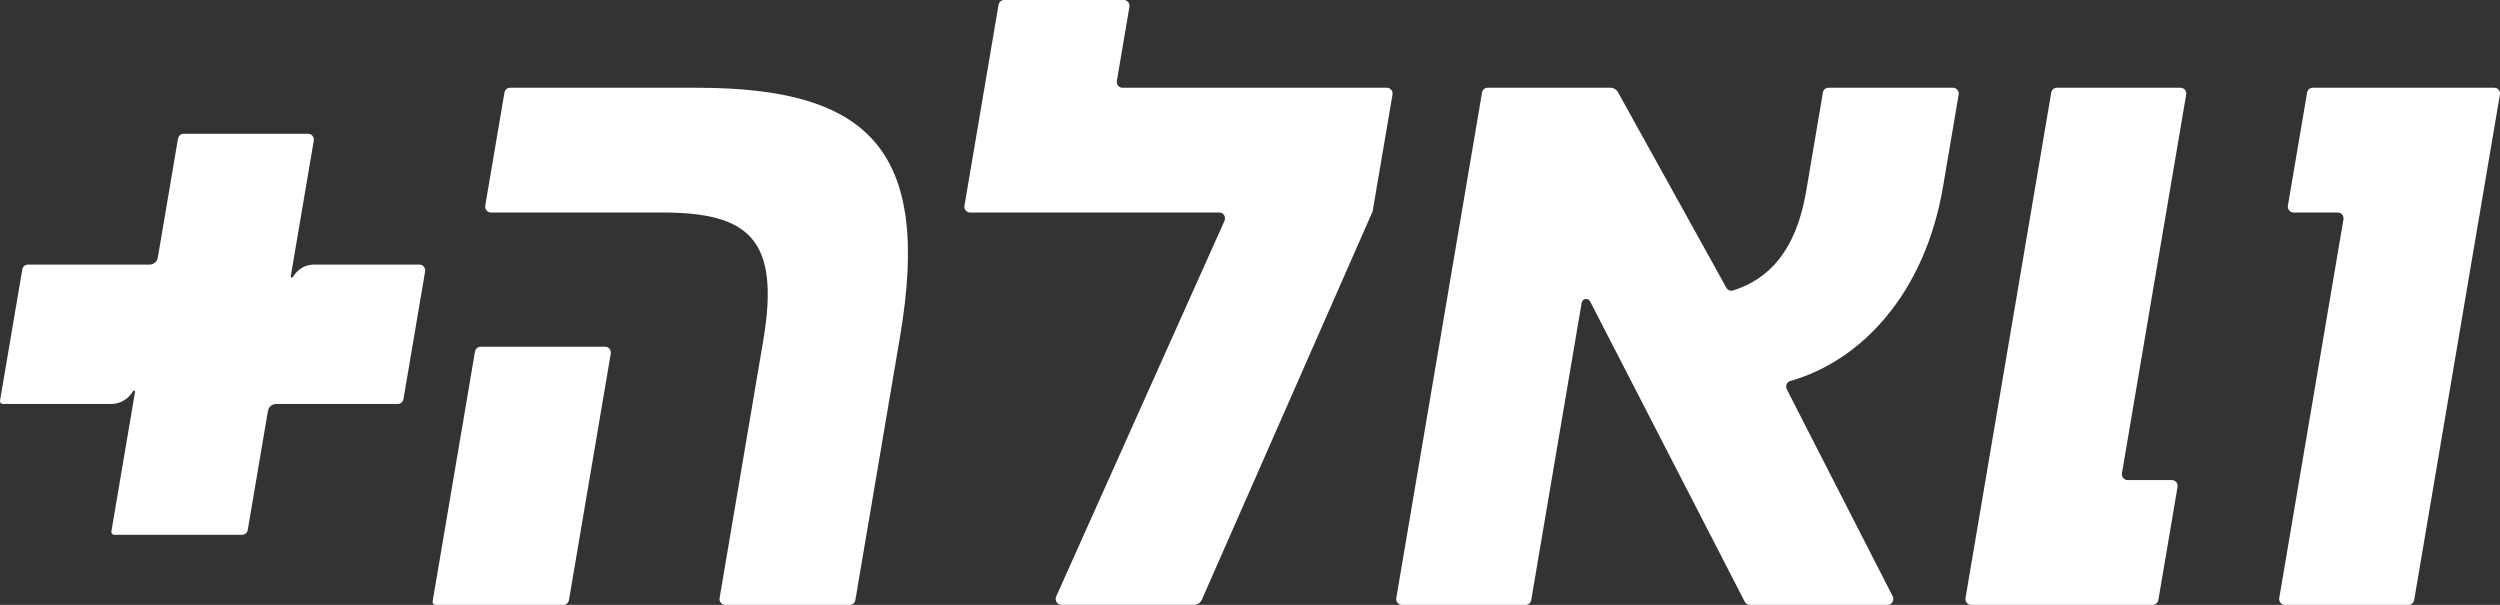 <svg width="248" height="60" viewBox="0 0 248 60" fill="none" xmlns="http://www.w3.org/2000/svg">
<rect x="0" y="0" width="248" height="60" fill="#333333" stroke="none"/>
<g clip-path="url(#clip0_6_185)">
<path d="M120.96 21.081H96.227C95.877 21.081 95.614 20.753 95.676 20.396L99.054 0.483C99.103 0.205 99.335 0 99.605 0H111.486C111.836 0 112.1 0.328 112.037 0.684L110.794 8.021C110.735 8.377 110.998 8.705 111.344 8.705H137.584C137.934 8.705 138.197 9.033 138.135 9.39L136.177 20.9C136.167 20.951 136.153 21.001 136.132 21.048L119.22 59.496C119.082 59.802 118.784 59.996 118.461 59.996H105.284C104.875 59.996 104.602 59.553 104.775 59.168L121.469 21.909C121.642 21.523 121.372 21.081 120.96 21.081Z" fill="white"/>
<path d="M47.67 34.396H60.036C60.386 34.396 60.65 34.723 60.587 35.08L56.443 59.521C56.395 59.798 56.163 60.004 55.892 60.004H43.194C43.02 60.004 42.889 59.841 42.916 59.661L47.119 34.878C47.168 34.601 47.4 34.396 47.67 34.396ZM75.712 33.798C77.434 23.641 74.229 21.08 65.656 21.08H48.689C48.339 21.08 48.075 20.753 48.138 20.396L50.04 9.188C50.089 8.91 50.321 8.705 50.591 8.705H69.132C86.193 8.705 92.43 14.85 89.287 33.373L84.852 59.521C84.803 59.798 84.571 60.004 84.301 60.004H71.935C71.585 60.004 71.322 59.676 71.384 59.319L75.712 33.801V33.798Z" fill="white"/>
<path d="M147.567 8.705C147.293 8.705 147.061 8.907 147.016 9.188L138.513 59.319C138.454 59.676 138.717 60.004 139.064 60.004H151.347C151.62 60.004 151.853 59.802 151.898 59.521L156.898 30.049C156.974 29.595 157.566 29.512 157.753 29.926L173.092 59.715C173.193 59.892 173.377 60.004 173.574 60.004H187.257C187.697 60.004 187.964 59.503 187.735 59.114L177.271 38.66C177.074 38.329 177.236 37.897 177.6 37.792C184.599 35.815 190.944 29.163 192.749 18.52L194.298 9.389C194.357 9.033 194.093 8.705 193.747 8.705H181.38C181.107 8.705 180.875 8.907 180.83 9.188L179.159 19.035C178.182 24.801 175.504 27.704 171.894 28.82C171.658 28.892 171.405 28.788 171.273 28.575L160.501 9.144C160.352 8.874 160.071 8.705 159.773 8.705H147.57H147.567Z" fill="white"/>
<path d="M211.057 47.625H215.461C215.811 47.625 216.074 47.952 216.012 48.309L214.11 59.517C214.061 59.795 213.829 60 213.559 60H195.531C195.181 60 194.918 59.672 194.98 59.316L203.483 9.184C203.532 8.907 203.764 8.702 204.034 8.702H216.317C216.667 8.702 216.93 9.029 216.868 9.386L210.499 46.937C210.441 47.293 210.704 47.621 211.05 47.621L211.057 47.625Z" fill="white"/>
<path d="M231.916 21.08H227.512C227.162 21.08 226.899 20.753 226.961 20.396L228.863 9.188C228.912 8.91 229.144 8.705 229.414 8.705H247.439C247.789 8.705 248.052 9.033 247.99 9.389L239.487 59.521C239.438 59.798 239.206 60.004 238.936 60.004H226.653C226.303 60.004 226.04 59.676 226.102 59.319L232.47 21.768C232.529 21.412 232.266 21.084 231.92 21.084L231.916 21.08Z" fill="white"/>
<path d="M41.62 26.249H31.018C29.989 26.31 29.396 26.933 29.05 27.484C28.98 27.592 28.825 27.527 28.845 27.401L31.125 13.956C31.184 13.6 30.921 13.272 30.574 13.272H18.208C17.934 13.272 17.702 13.474 17.657 13.755L15.658 25.536C15.589 25.946 15.246 26.249 14.84 26.249H2.762C2.488 26.249 2.256 26.451 2.211 26.732L0.004 39.73C-0.028 39.91 0.104 40.072 0.281 40.072C0.281 40.072 11.188 40.072 11.216 40.072C12.269 39.964 12.851 39.366 13.194 38.804C13.26 38.696 13.416 38.761 13.395 38.887L11.05 52.707C11.018 52.887 11.15 53.049 11.327 53.049H24.026C24.299 53.049 24.532 52.847 24.577 52.566L26.576 40.785C26.645 40.375 26.988 40.072 27.394 40.072H39.472C39.746 40.072 39.978 39.87 40.023 39.589L42.171 26.93C42.23 26.573 41.967 26.245 41.62 26.245V26.249Z" fill="white"/>
</g>
<defs>
<clipPath id="clip0_6_185">
<rect width="248" height="60" fill="white"/>
</clipPath>
</defs>
</svg>
